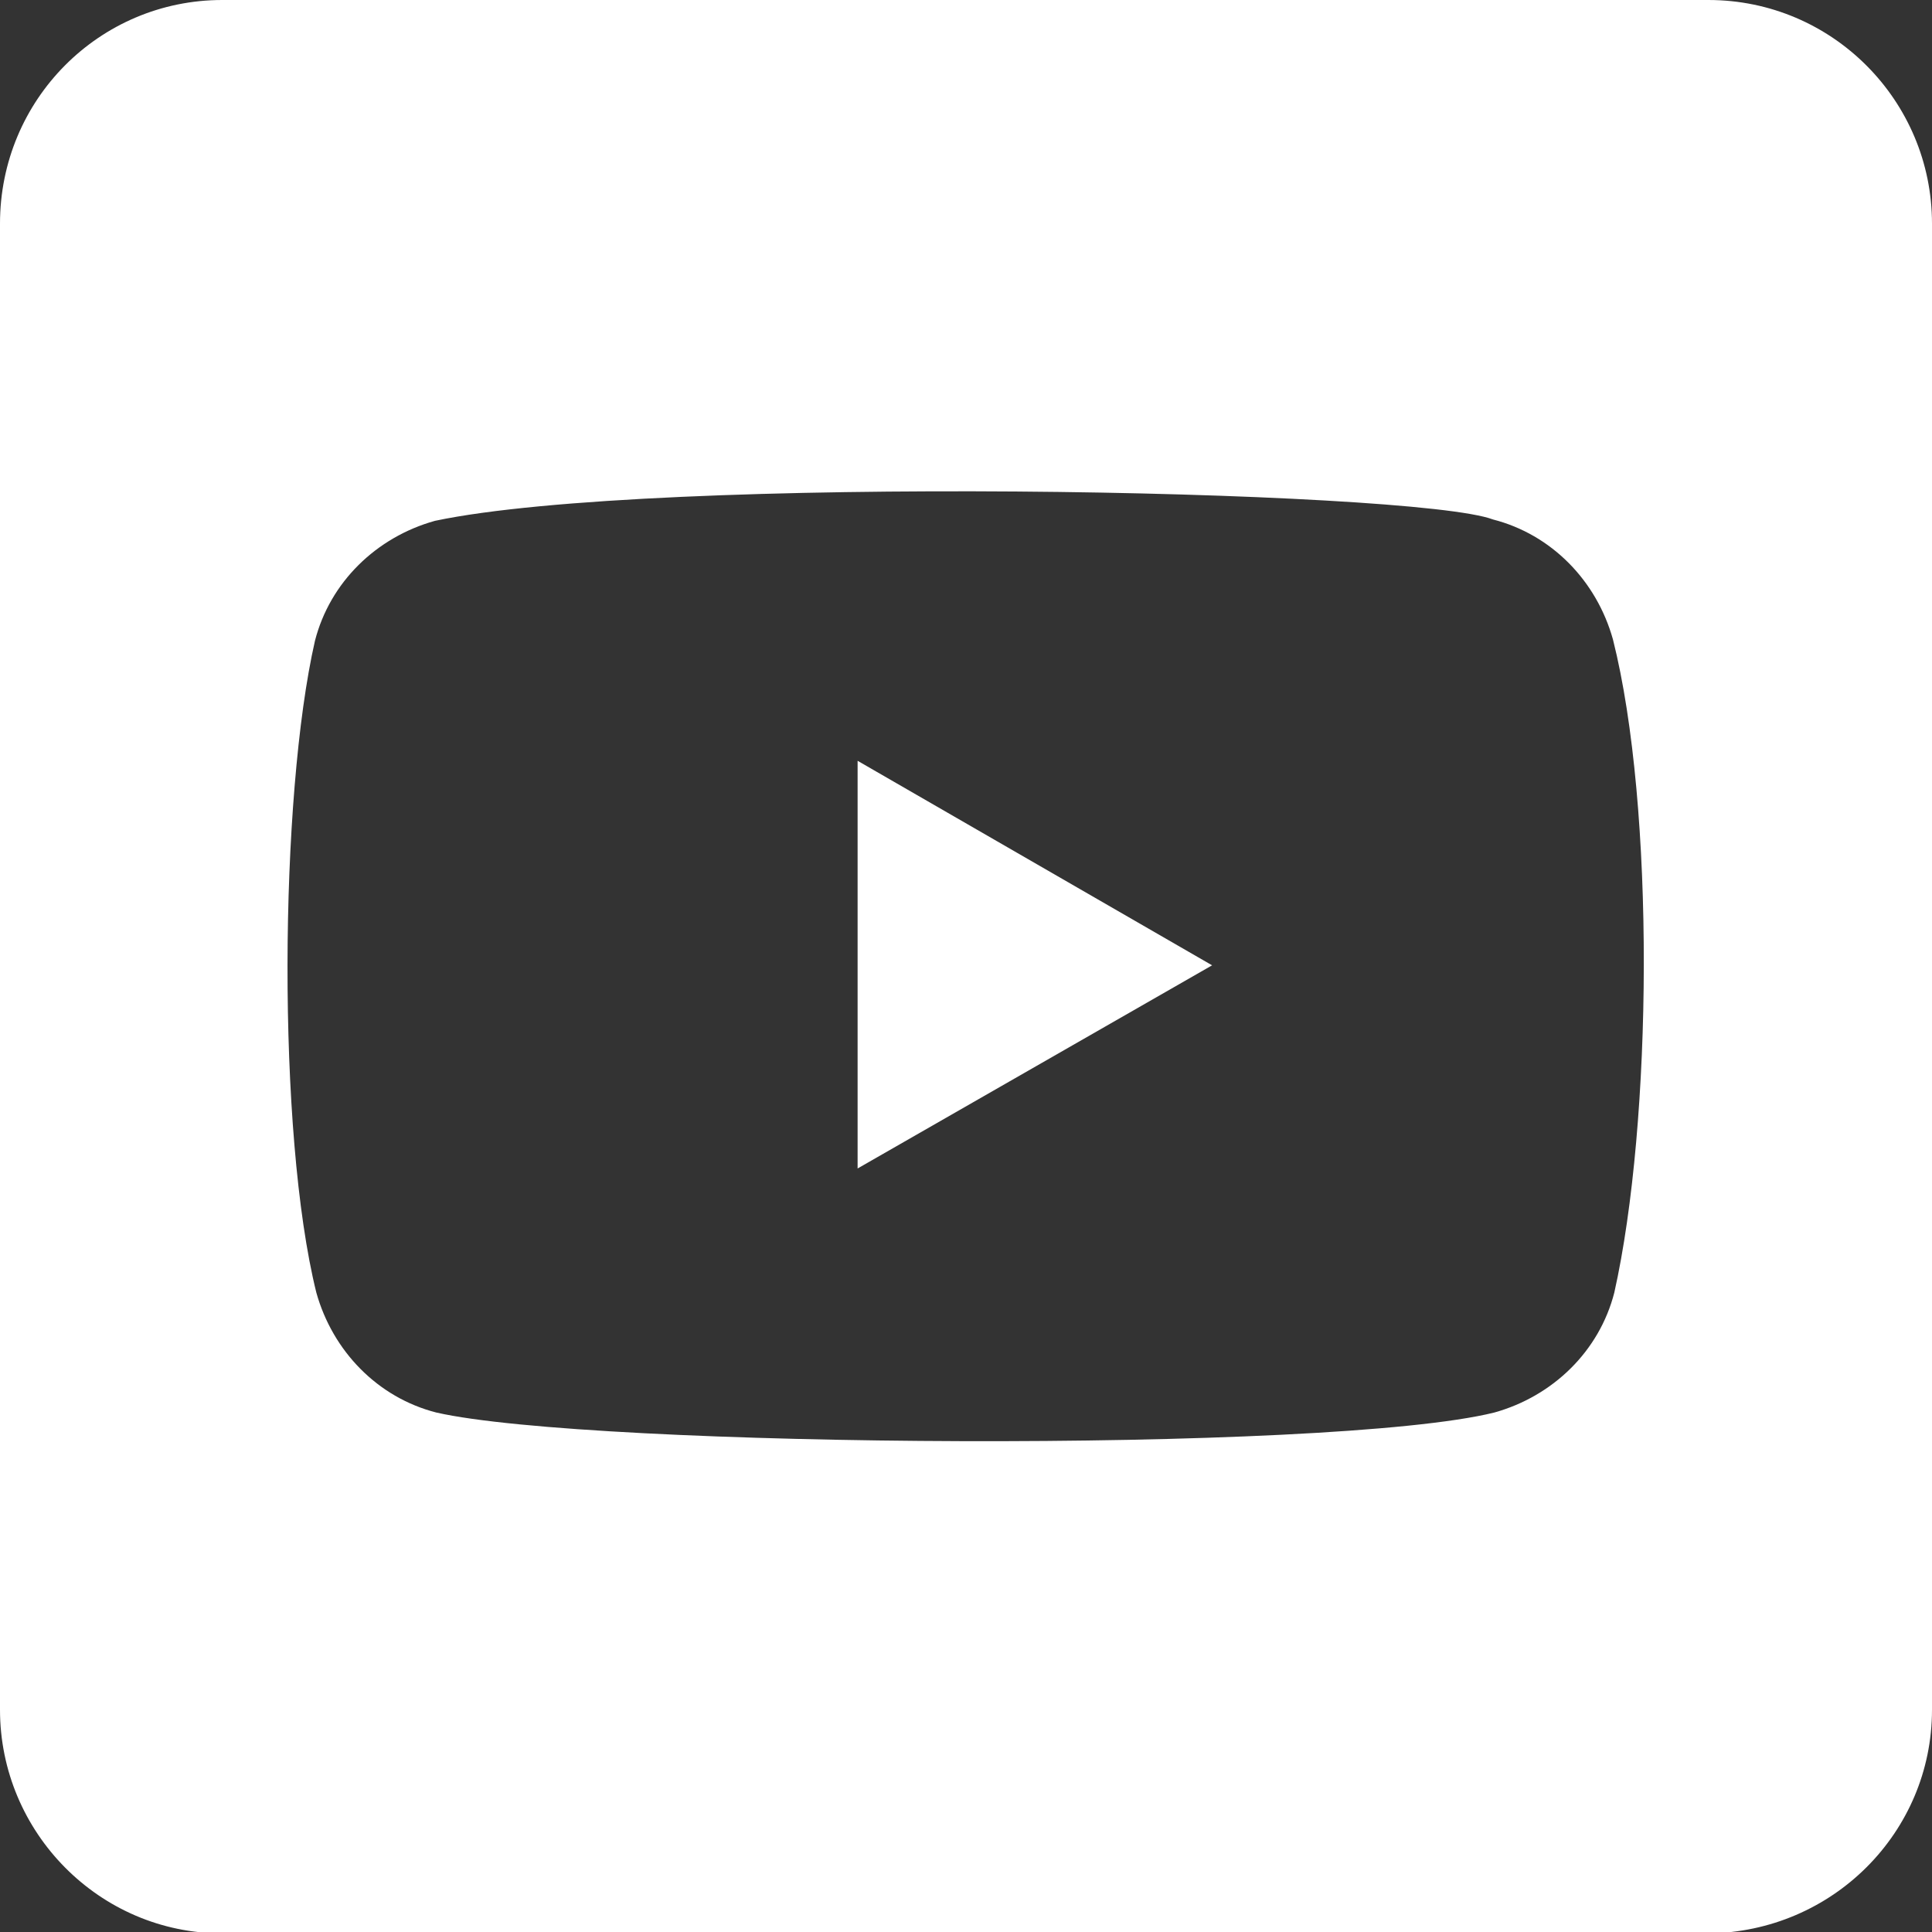 <?xml version="1.0" encoding="utf-8"?>
<!-- Generator: Adobe Illustrator 26.2.1, SVG Export Plug-In . SVG Version: 6.00 Build 0)  -->
<svg version="1.1" id="Ebene_1" xmlns="http://www.w3.org/2000/svg" xmlns:xlink="http://www.w3.org/1999/xlink" x="0px" y="0px"
	 viewBox="0 0 141.7 141.7" style="enable-background:new 0 0 141.7 141.7;" xml:space="preserve">
<rect x="0" y="0" width="141.7" height="141.7" fill="#333333" stroke="none"/>
<style type="text/css">
	.st0{fill:#FFFFFF;}
</style>
<g>
	<g>
		<path class="st0" d="M118.4,94.8c-1.1,4.3-4.5,7.6-8.8,8.8c-12.1,3-66.2,2.6-77.6,0c-4.3-1.1-7.6-4.5-8.8-8.8
			c-2.9-11.7-2.7-36.4-0.1-47.8c1.1-4.3,4.5-7.6,8.8-8.8c16.1-3.4,71.8-2.3,77.6-0.1c4.3,1.1,7.6,4.5,8.8,8.8
			C121.4,59.2,121.2,82.3,118.4,94.8 M141.7,125.4v-109c0-9-7.3-16.4-16.4-16.4h-109C7.3,0,0,7.3,0,16.4v109c0,9,7.3,16.4,16.3,16.4
			h109C134.4,141.7,141.7,134.4,141.7,125.4"/>
	</g>
	<polygon class="st0" points="88.9,70.8 62.9,55.8 62.9,85.7 	"/>
</g>
</svg>
